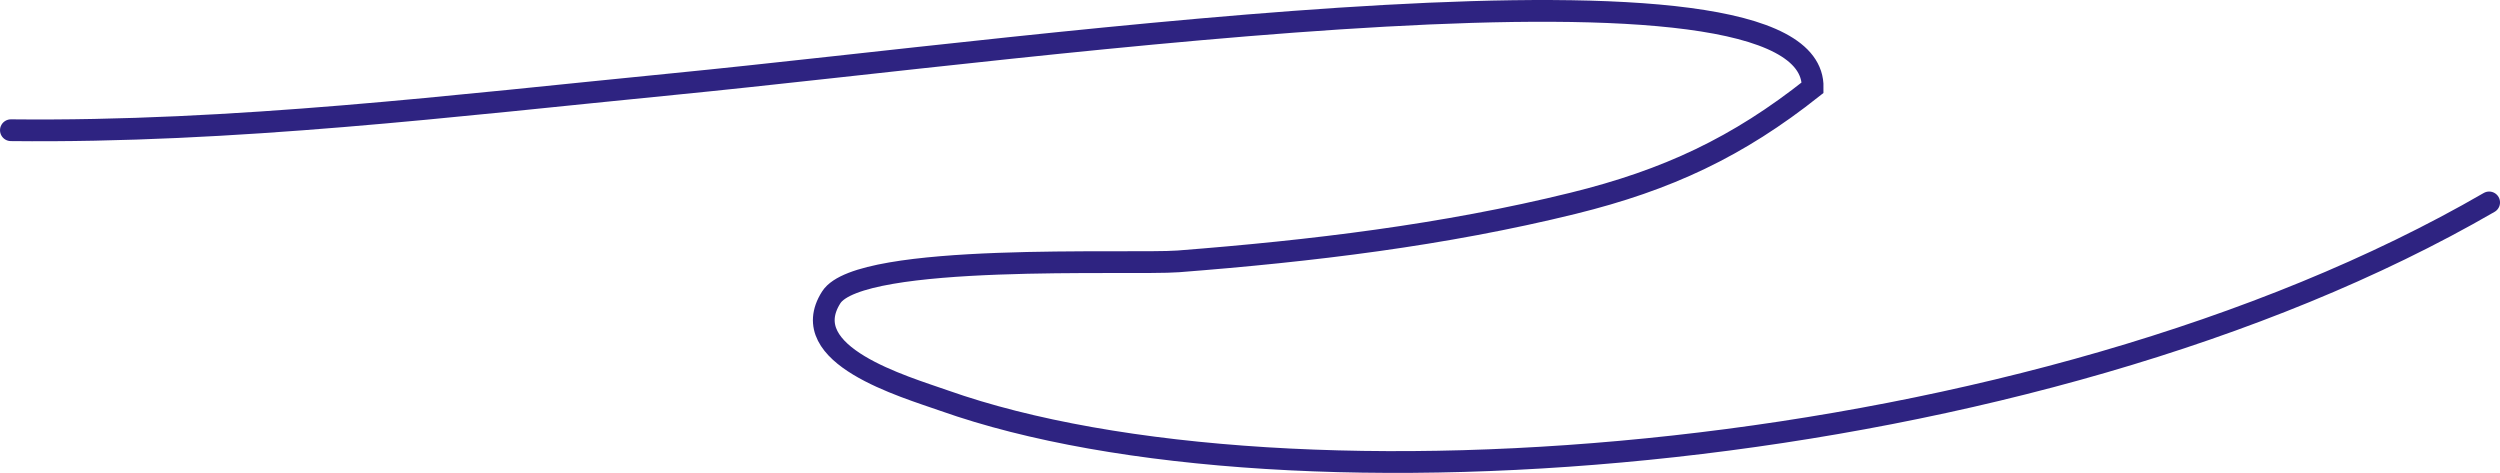 <?xml version="1.0" encoding="utf-8"?>
<!-- Generator: Adobe Illustrator 28.1.0, SVG Export Plug-In . SVG Version: 6.00 Build 0)  -->
<svg version="1.1" id="Layer_1" xmlns="http://www.w3.org/2000/svg" xmlns:xlink="http://www.w3.org/1999/xlink" x="0px" y="0px"
	 viewBox="0 0 69.27 13.103" style="enable-background:new 0 0 69.27 13.103;" xml:space="preserve">
<style type="text/css">
	.st0{display:none;}
	.st1{fill:none;stroke:#2E2381;stroke-width:0.603;stroke-linecap:round;stroke-miterlimit:10;}
</style>
<g id="Hintergrund" class="st0">
</g>
<g id="Ebene_1">
	<path class="st1" d="M0.302,3.608c6.184,0.067,12.248-0.677,18.407-1.283c10.329-1.017,31.593-4.05,31.516,0.104
		c-2.074,1.645-4.021,2.559-6.638,3.204c-3.593,0.885-7.252,1.322-10.938,1.609
		c-1.293,0.1-8.82-0.258-9.618,0.999c-1.017,1.601,2.015,2.466,3.131,2.86
		c9.51,3.364,30.141,1.841,42.807-5.492"/>
</g>
<g id="Ebene_5" class="st0">
</g>
<g id="Ebene_3">
</g>
<g id="Ebene_2" class="st0">
</g>
</svg>
